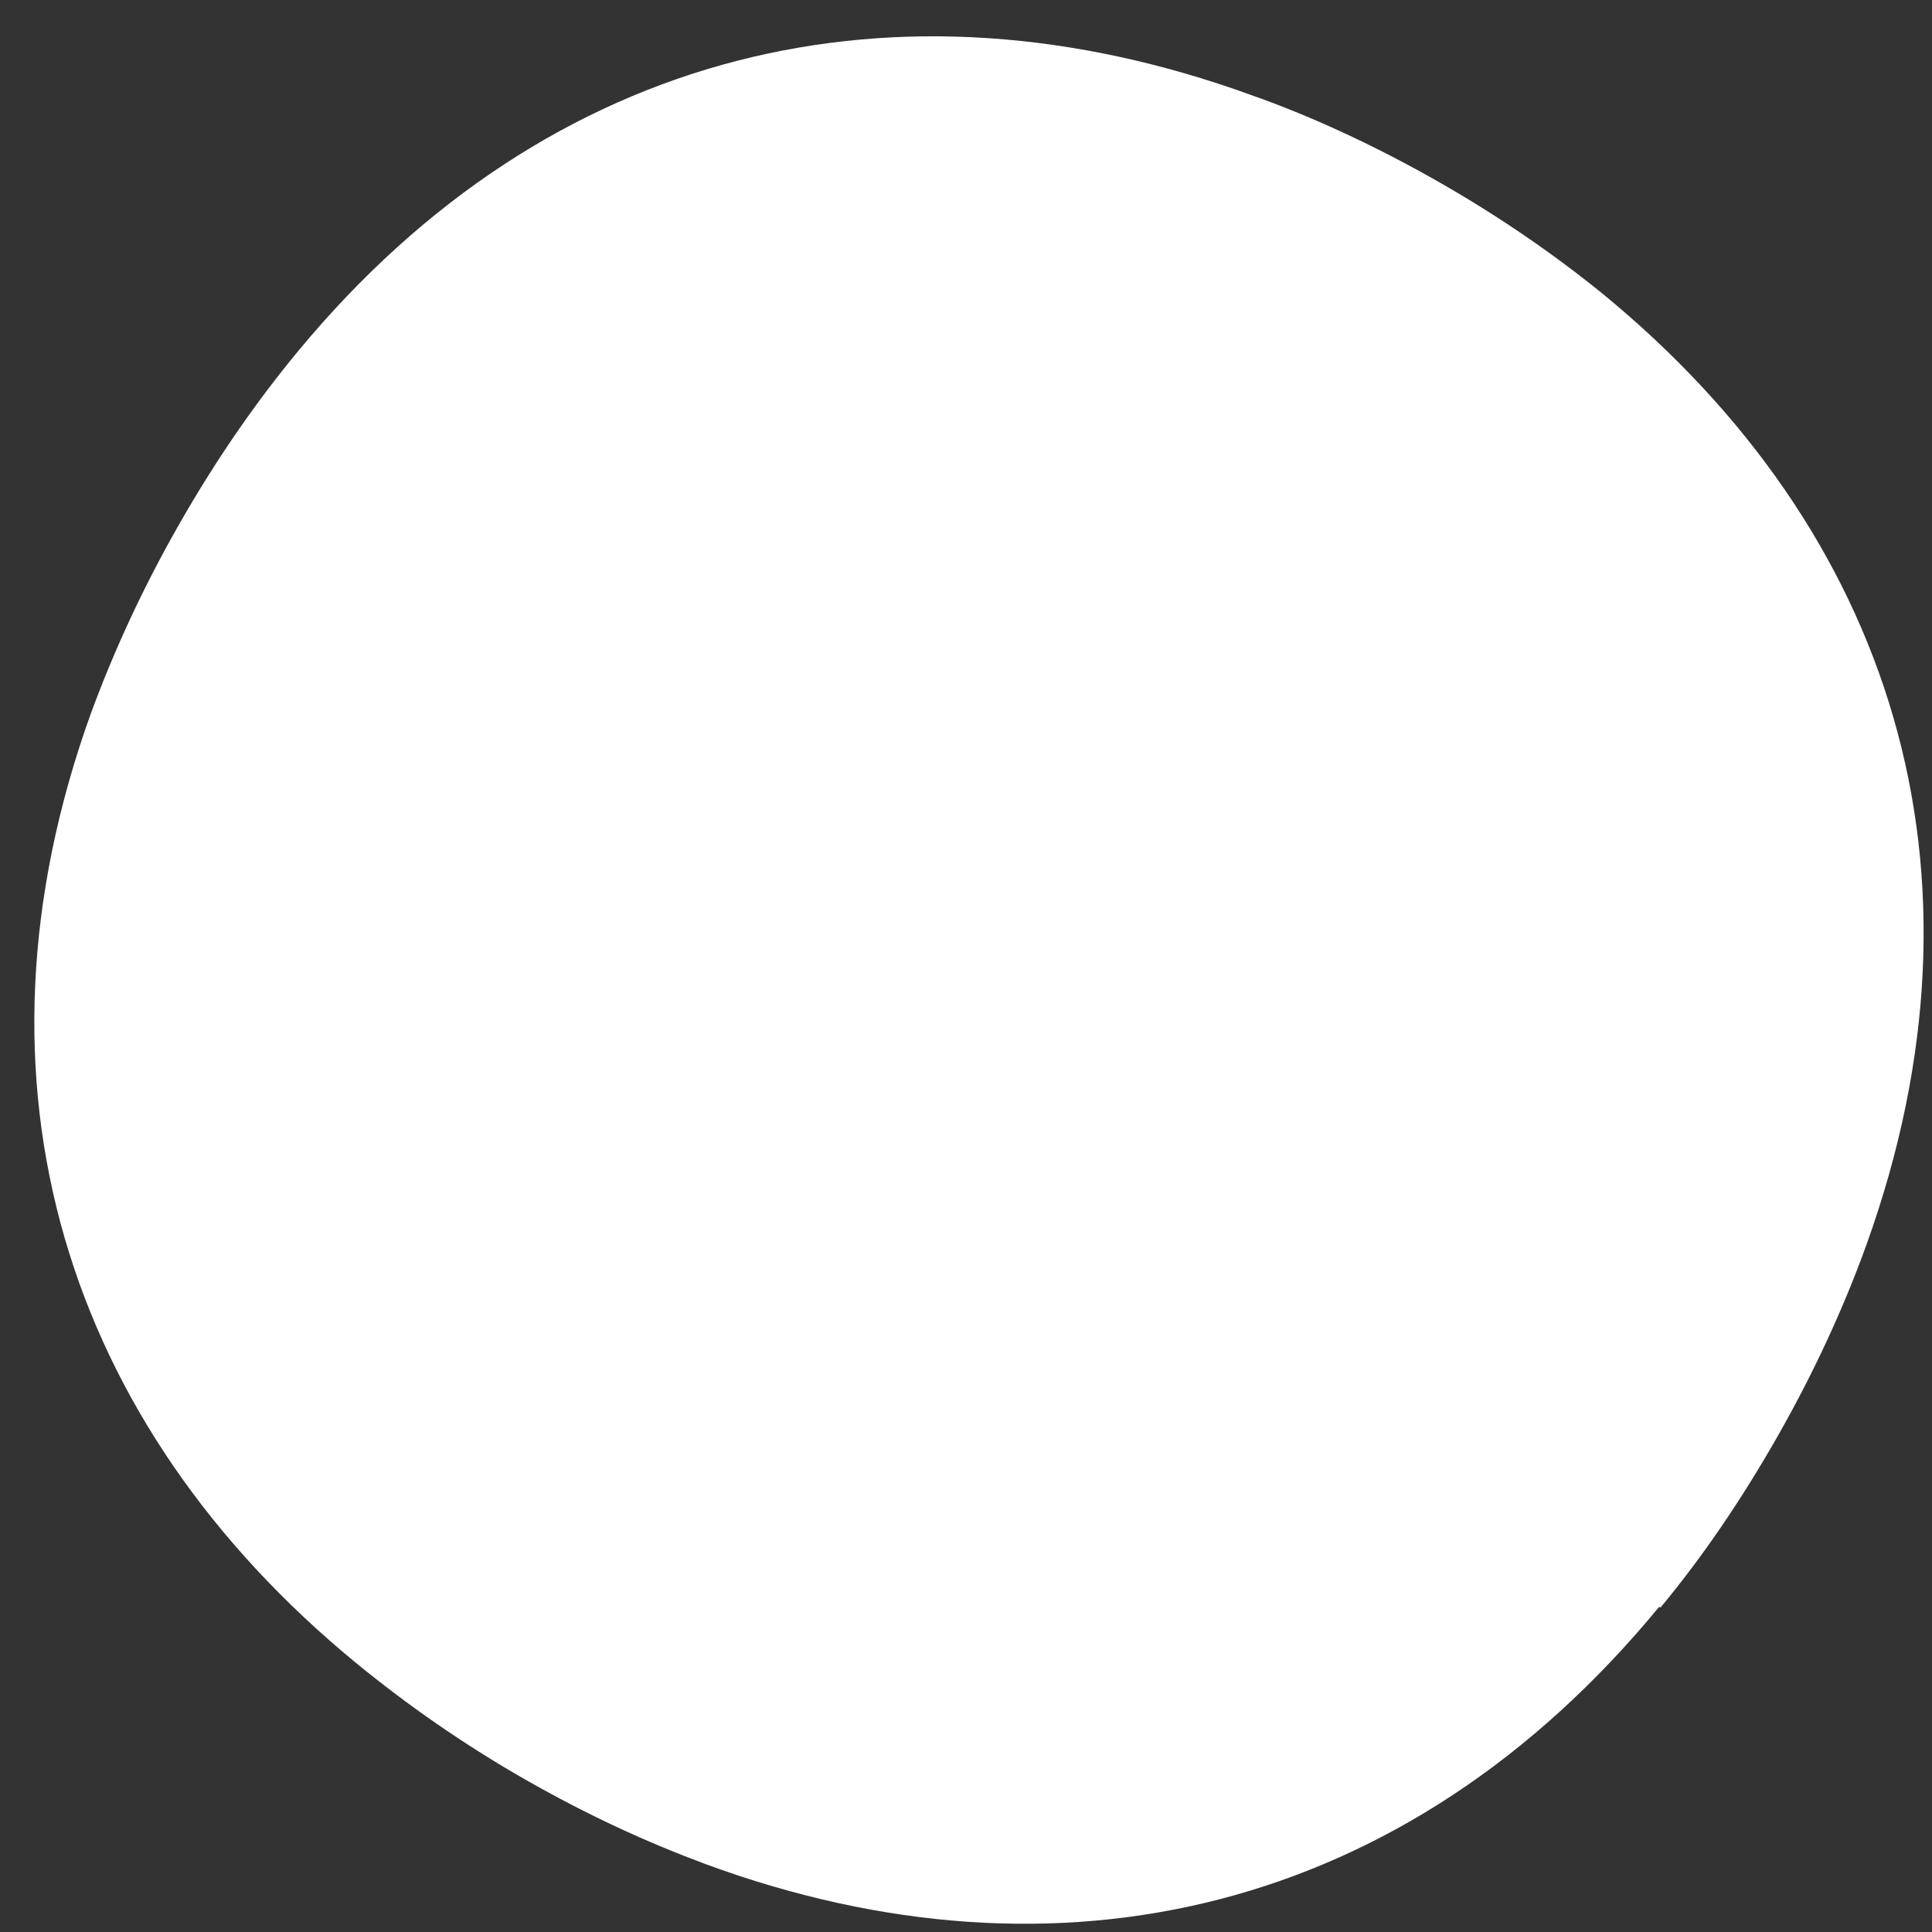 <?xml version="1.0" encoding="UTF-8"?> <svg xmlns="http://www.w3.org/2000/svg" width="28" height="28" viewBox="0 0 28 28" fill="none"><rect x="0" y="0" width="28" height="28" fill="#333333" stroke="none"/><path id="dot 16" d="M24.065 23.298C24.677 22.562 25.24 21.732 25.764 20.813C26.287 19.894 26.722 18.951 27.05 18.039C29.002 12.615 27.418 7.69 23.22 4.252C22.502 3.67 21.711 3.127 20.841 2.631C19.971 2.135 19.033 1.693 18.126 1.375C13.023 -0.475 7.978 0.672 4.323 5.086C3.705 5.832 3.127 6.667 2.592 7.606C2.057 8.545 1.65 9.438 1.319 10.334C-0.62 15.712 0.958 20.648 5.16 24.101C5.902 24.709 6.726 25.285 7.624 25.797C8.523 26.309 9.365 26.696 10.231 27.018C15.333 28.894 20.383 27.737 24.046 23.287L24.065 23.298Z" fill="white"></path></svg> 